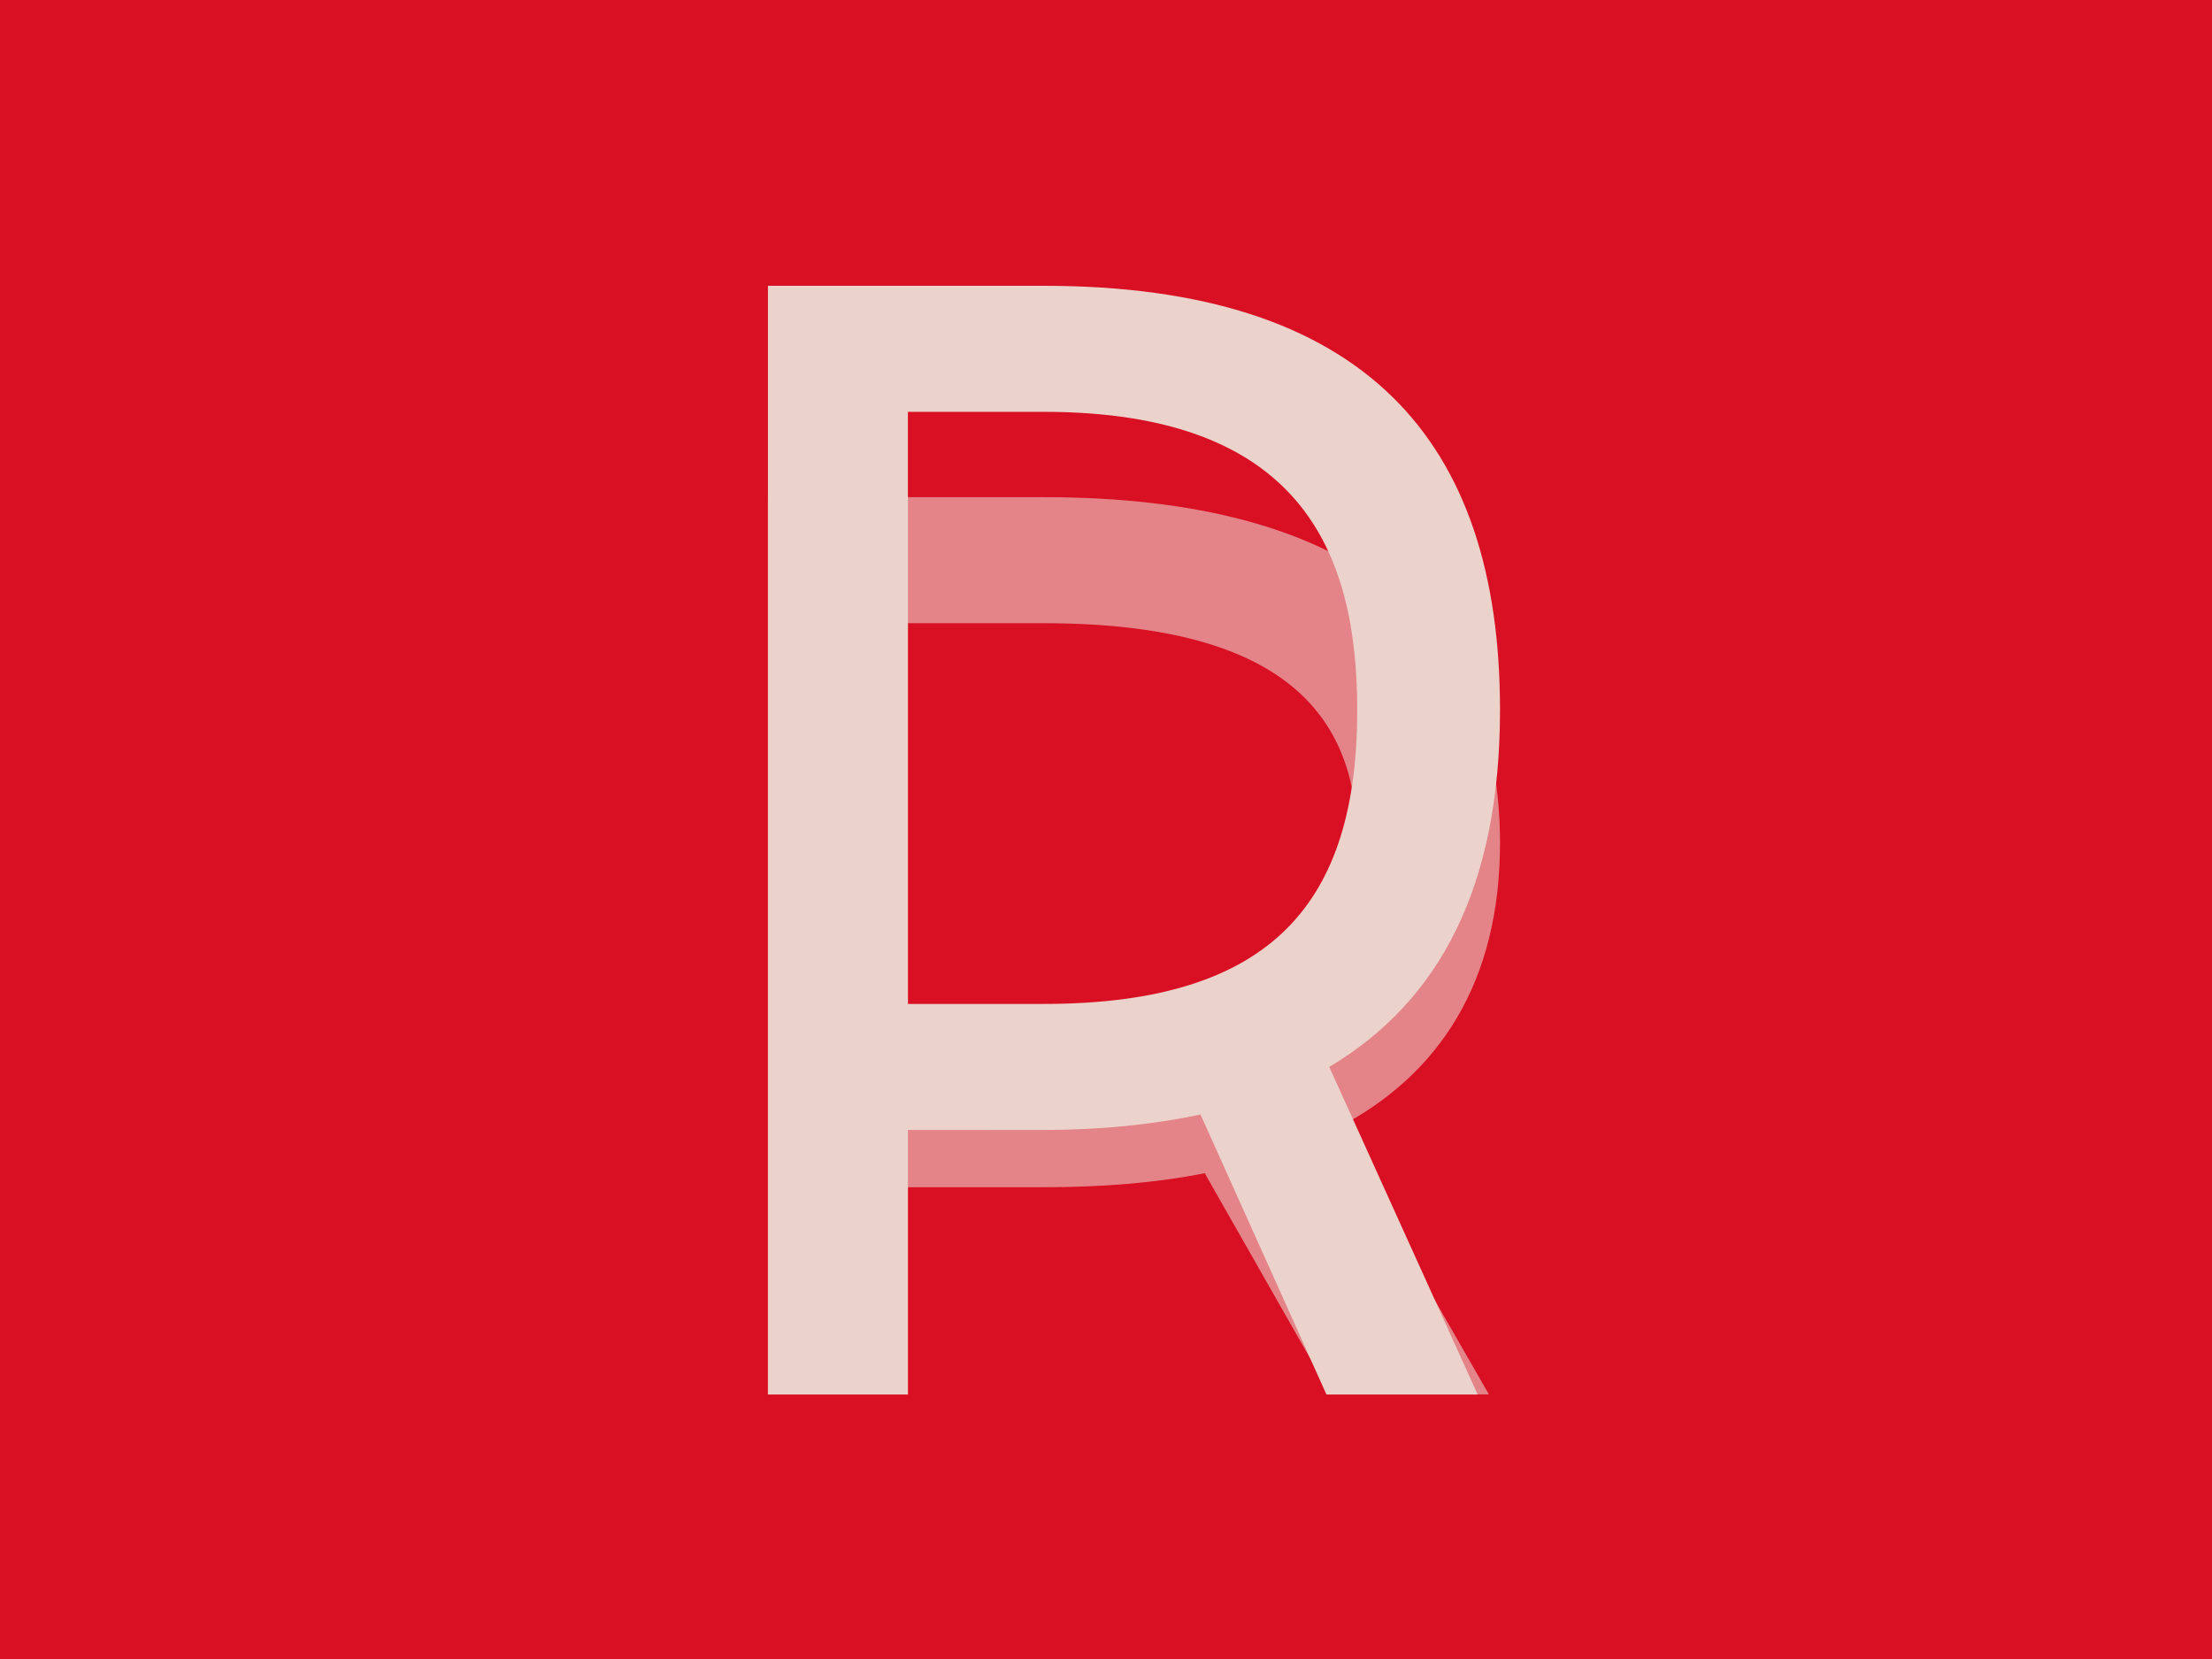 <?xml version="1.0" encoding="utf-8"?>
<!-- Generator: Adobe Illustrator 22.1.0, SVG Export Plug-In . SVG Version: 6.00 Build 0)  -->
<svg version="1.1" xmlns="http://www.w3.org/2000/svg" xmlns:xlink="http://www.w3.org/1999/xlink" x="0px" y="0px"
	 viewBox="0 0 2048 1536" enable-background="new 0 0 2048 1536" xml:space="preserve">
<g id="Calque_2">
	<rect fill="#D91024" width="2048" height="1536"/>
</g>
<g id="Calque_1">
	<g opacity="0.6">
		<path fill="#EBD2CB" d="M966.3,460.3c282.5,0,422.5,115.3,422.5,320.1c0,128.3-55.7,215.1-151.6,264.4l141.3,246.2H1232
			l-116.6-204.8c-45.4,9.1-95.9,13-149,13H840.6v191.8H711V460.3H966.3z M840.6,982.6h125.7c206.1,0,290.3-72.6,290.3-202.2
			C1256.6,669,1197,577,966.3,577H840.6V982.6z"/>
	</g>
	<g>
		<path fill="#EBD2CB" d="M966.3,264.6c296.8,0,422.5,142.6,422.5,392.7c0,163.3-55.7,269.6-158.1,330.5l137.4,303.3h-140
			l-116.6-259.2c-42.8,9.1-92,14.3-145.2,14.3H840.6v244.9H711V264.6H966.3z M840.6,929.5h125.7c212.5,0,290.3-94.6,290.3-272.2
			c0-149-54.4-276-290.3-276H840.6V929.5z"/>
	</g>
</g>
<g id="commentaires">
</g>
</svg>
